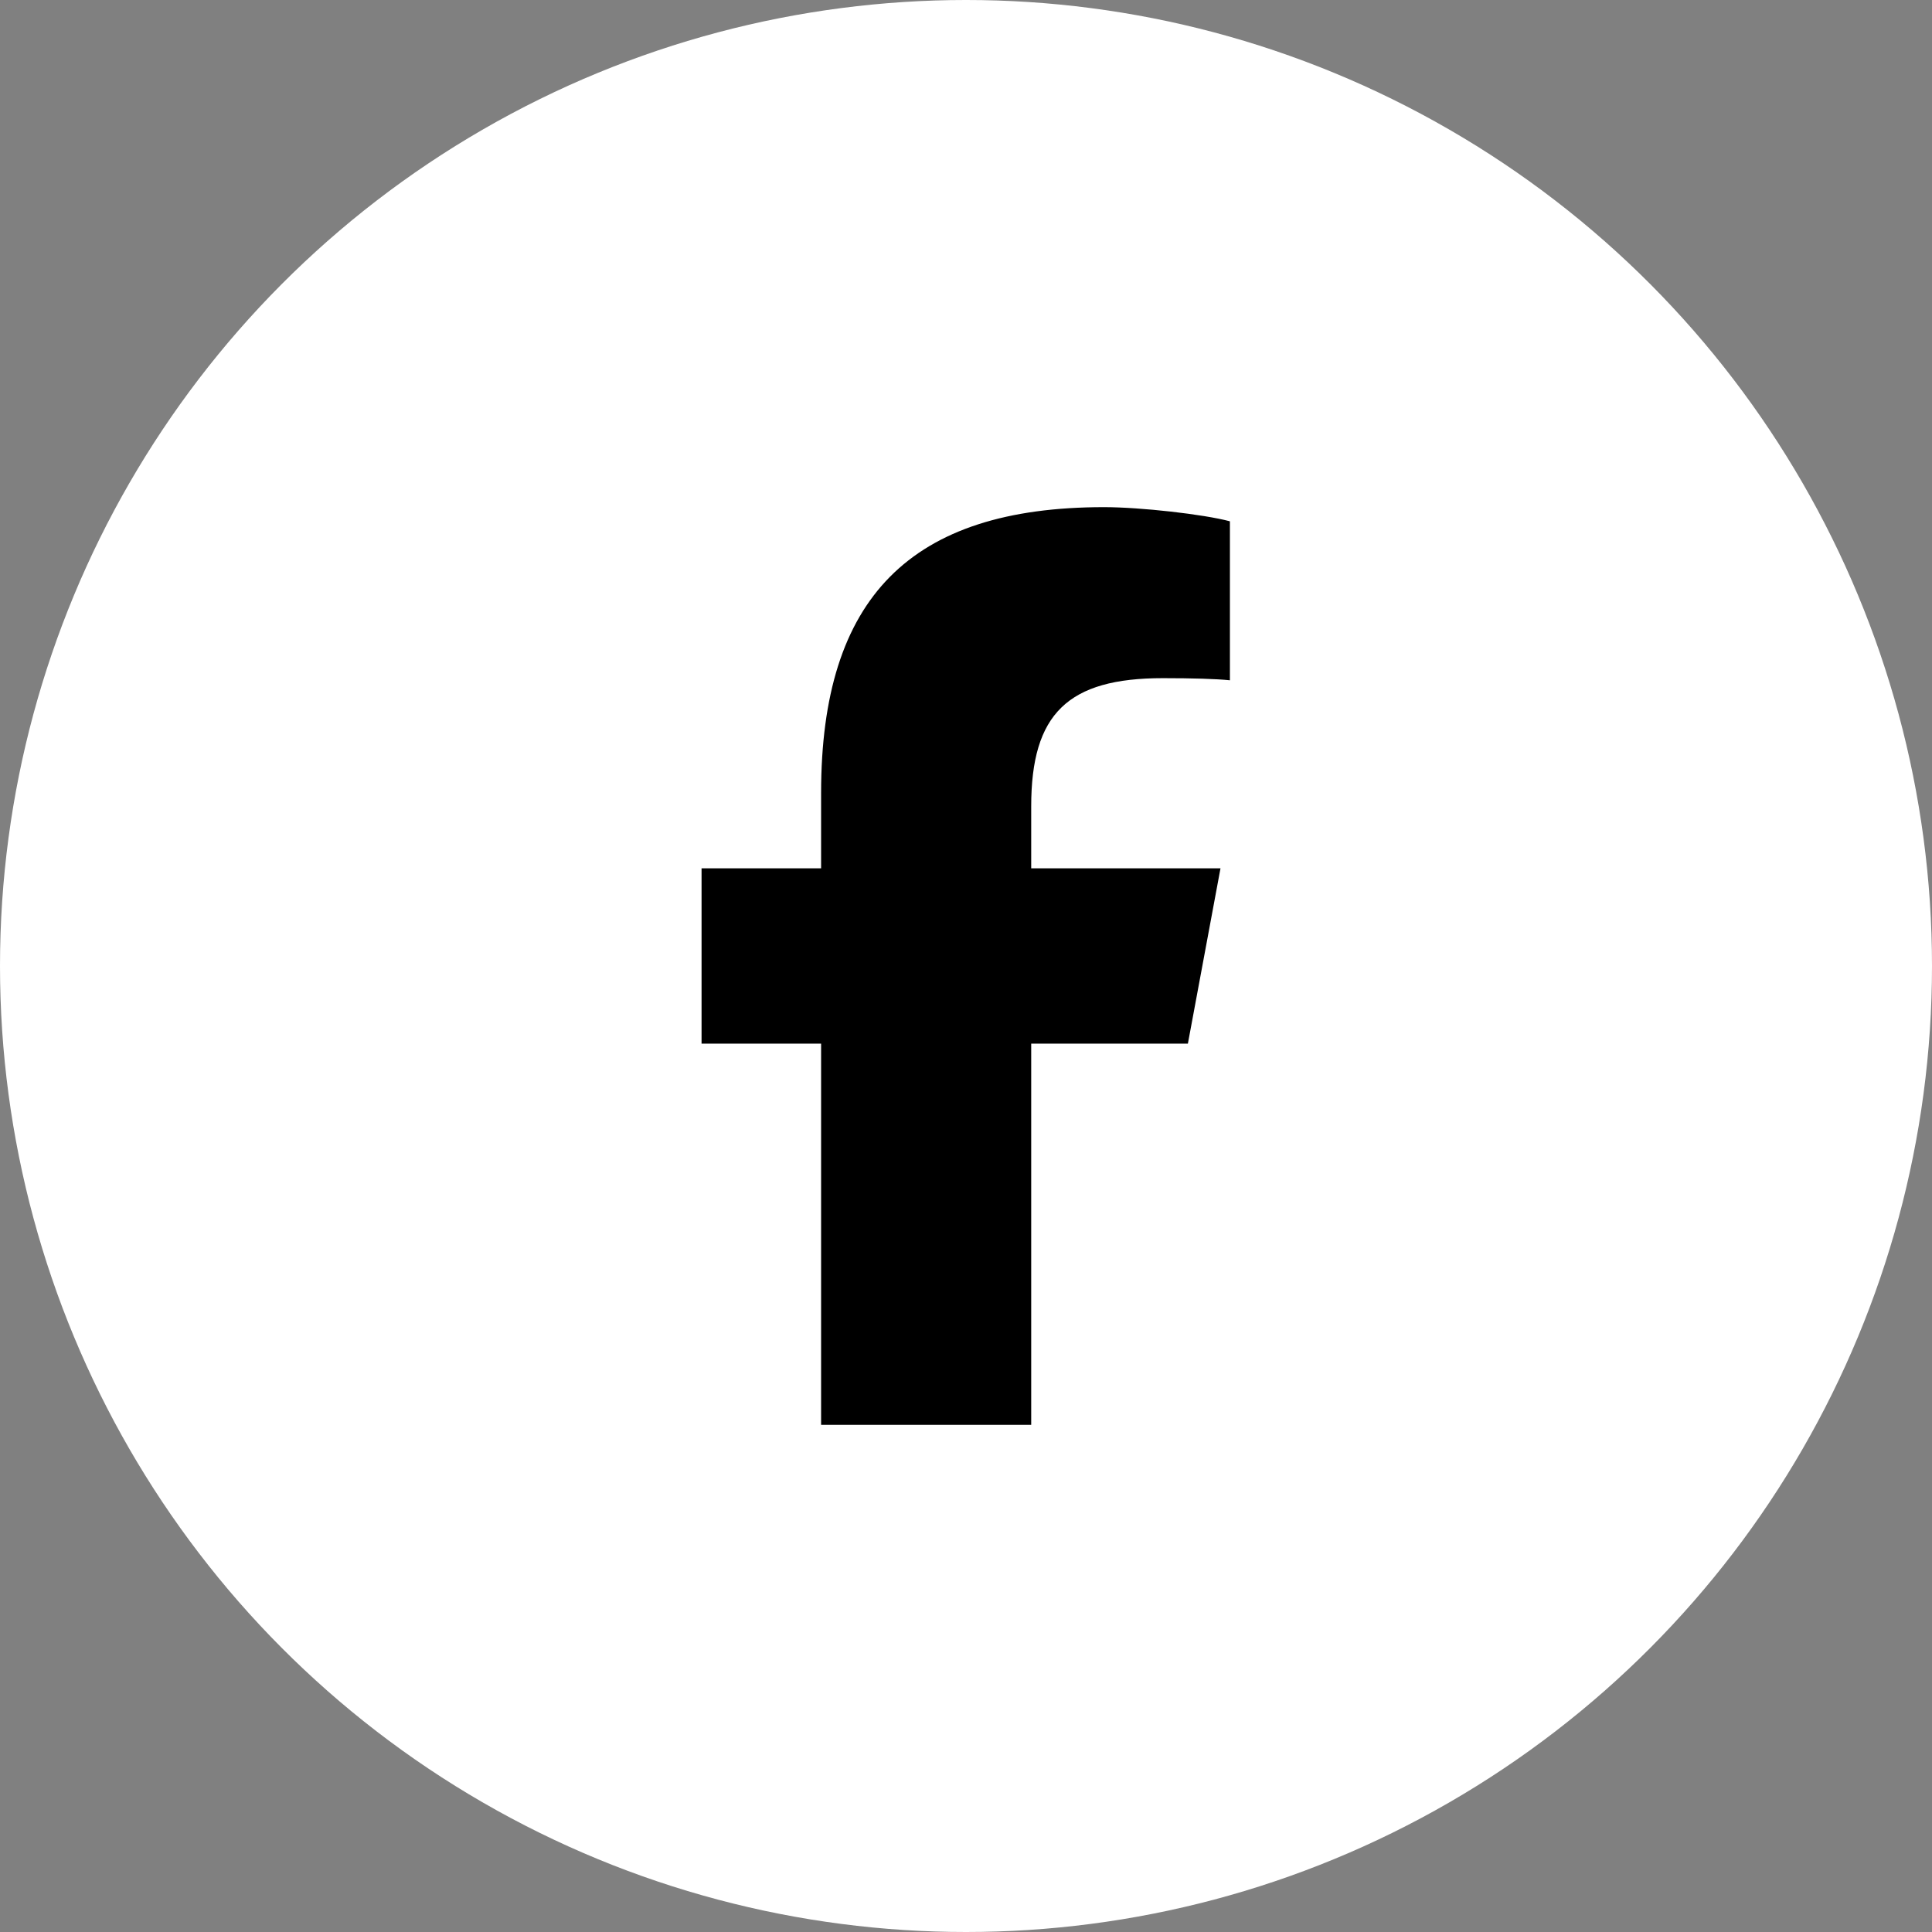 <svg width="80" height="80" viewBox="0 0 80 80" fill="none" xmlns="http://www.w3.org/2000/svg">
<rect x="0" y="0" width="80" height="80" fill="#808080" stroke="none"/>
<circle cx="40" cy="40" r="40" fill="white"/>
<path d="M34 43.214V59H42.7V43.214H49.188L50.538 35.955H42.7V33.387C42.7 29.55 44.222 28.081 48.153 28.081C49.375 28.081 50.358 28.11 50.928 28.169V21.586C49.855 21.297 47.23 21 45.715 21C37.697 21 34 24.748 34 32.831V35.955H29.05V43.214H34Z" fill="black"/>
</svg>
